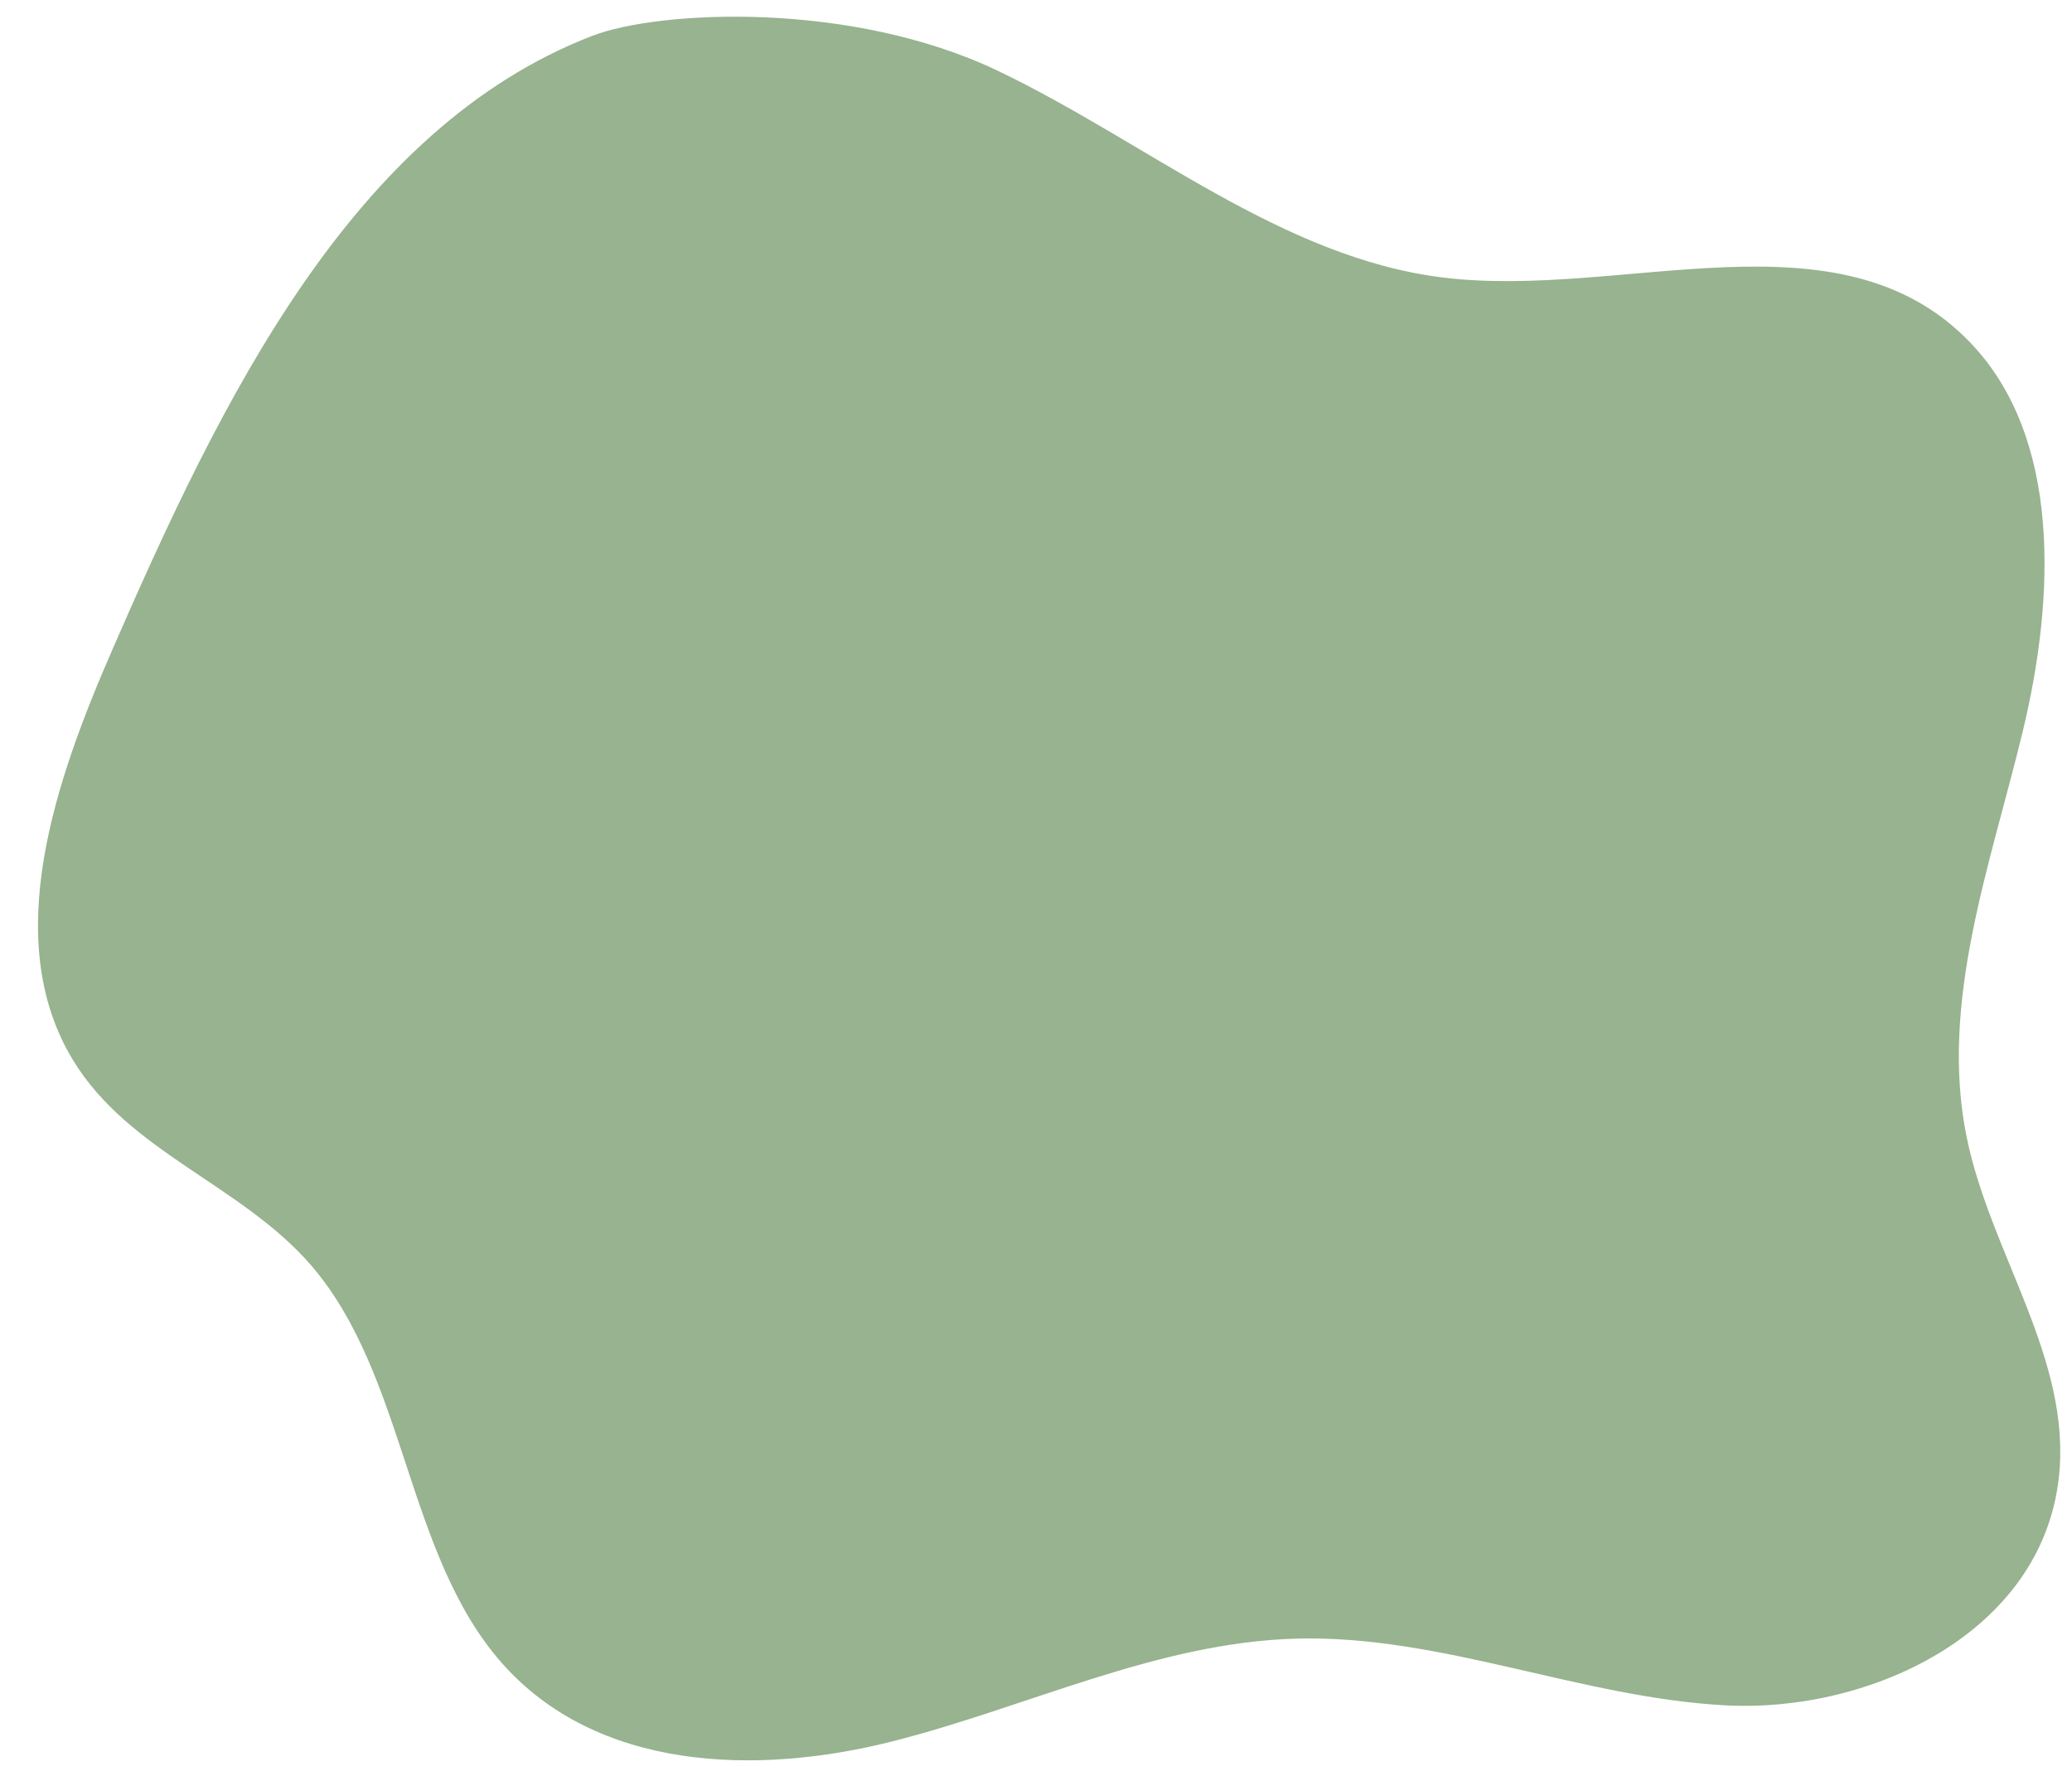 <?xml version="1.0" encoding="UTF-8"?><svg xmlns="http://www.w3.org/2000/svg" xmlns:xlink="http://www.w3.org/1999/xlink" height="439.1" preserveAspectRatio="xMidYMid meet" version="1.0" viewBox="-9.4 30.3 512.3 439.1" width="512.3" zoomAndPan="magnify"><g id="change1_1"><path d="M137.15,39.12C77.65,62.03,45.16,129.44,18.3,191.12c-14,32.15-27.7,71.45-9.71,101.21,13.83,22.87,41.65,30.86,58.92,50.83,23.48,27.16,23.38,71.25,47.05,98.21,23.59,26.86,63.12,27.98,96.52,19.55,33.4-8.43,65.58-24.47,99.87-25.44,35.83-1.02,70.43,14.58,106.23,16.49s78.16-17.88,82.46-56.27c3.28-29.31-16.87-55.32-22.77-84.15-6.82-33.32,5.79-67.13,13.79-100.14,8-33.01,9.81-72.8-12.98-96.47-32.38-33.63-85.59-10.55-130.25-16.01-39.88-4.87-73.27-33.45-109.94-51.04s-84.22-14.97-100.34-8.76Z" fill="#97b38f"/></g></svg>